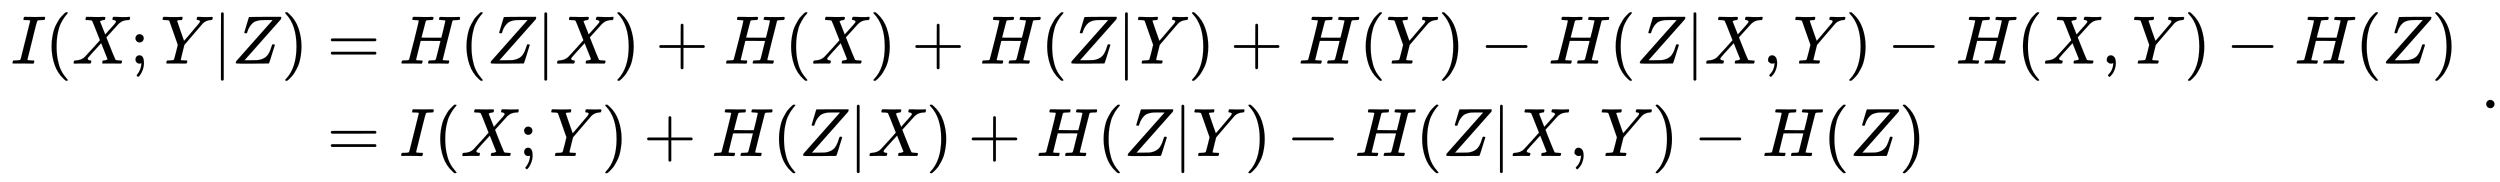 <svg xmlns:xlink="http://www.w3.org/1999/xlink" width="84.875ex" height="6.176ex" style="vertical-align: -2.505ex;" viewBox="0 -1580.7 36543.4 2659.1" role="img" focusable="false" xmlns="http://www.w3.org/2000/svg" aria-labelledby="MathJax-SVG-1-Title">
<title id="MathJax-SVG-1-Title">{\displaystyle {\begin{aligned}I(X;Y|Z)&amp;=H(Z|X)+H(X)+H(Z|Y)+H(Y)-H(Z|X,Y)-H(X,Y)-H(Z)\\&amp;=I(X;Y)+H(Z|X)+H(Z|Y)-H(Z|X,Y)-H(Z)\end{aligned}}\,.}</title>
<defs aria-hidden="true">
<path stroke-width="1" id="E1-MJMATHI-49" d="M43 1Q26 1 26 10Q26 12 29 24Q34 43 39 45Q42 46 54 46H60Q120 46 136 53Q137 53 138 54Q143 56 149 77T198 273Q210 318 216 344Q286 624 286 626Q284 630 284 631Q274 637 213 637H193Q184 643 189 662Q193 677 195 680T209 683H213Q285 681 359 681Q481 681 487 683H497Q504 676 504 672T501 655T494 639Q491 637 471 637Q440 637 407 634Q393 631 388 623Q381 609 337 432Q326 385 315 341Q245 65 245 59Q245 52 255 50T307 46H339Q345 38 345 37T342 19Q338 6 332 0H316Q279 2 179 2Q143 2 113 2T65 2T43 1Z"></path>
<path stroke-width="1" id="E1-MJMAIN-28" d="M94 250Q94 319 104 381T127 488T164 576T202 643T244 695T277 729T302 750H315H319Q333 750 333 741Q333 738 316 720T275 667T226 581T184 443T167 250T184 58T225 -81T274 -167T316 -220T333 -241Q333 -250 318 -250H315H302L274 -226Q180 -141 137 -14T94 250Z"></path>
<path stroke-width="1" id="E1-MJMATHI-58" d="M42 0H40Q26 0 26 11Q26 15 29 27Q33 41 36 43T55 46Q141 49 190 98Q200 108 306 224T411 342Q302 620 297 625Q288 636 234 637H206Q200 643 200 645T202 664Q206 677 212 683H226Q260 681 347 681Q380 681 408 681T453 682T473 682Q490 682 490 671Q490 670 488 658Q484 643 481 640T465 637Q434 634 411 620L488 426L541 485Q646 598 646 610Q646 628 622 635Q617 635 609 637Q594 637 594 648Q594 650 596 664Q600 677 606 683H618Q619 683 643 683T697 681T738 680Q828 680 837 683H845Q852 676 852 672Q850 647 840 637H824Q790 636 763 628T722 611T698 593L687 584Q687 585 592 480L505 384Q505 383 536 304T601 142T638 56Q648 47 699 46Q734 46 734 37Q734 35 732 23Q728 7 725 4T711 1Q708 1 678 1T589 2Q528 2 496 2T461 1Q444 1 444 10Q444 11 446 25Q448 35 450 39T455 44T464 46T480 47T506 54Q523 62 523 64Q522 64 476 181L429 299Q241 95 236 84Q232 76 232 72Q232 53 261 47Q262 47 267 47T273 46Q276 46 277 46T280 45T283 42T284 35Q284 26 282 19Q279 6 276 4T261 1Q258 1 243 1T201 2T142 2Q64 2 42 0Z"></path>
<path stroke-width="1" id="E1-MJMAIN-3B" d="M78 370Q78 394 95 412T138 430Q162 430 180 414T199 371Q199 346 182 328T139 310T96 327T78 370ZM78 60Q78 85 94 103T137 121Q202 121 202 8Q202 -44 183 -94T144 -169T118 -194Q115 -194 106 -186T95 -174Q94 -171 107 -155T137 -107T160 -38Q161 -32 162 -22T165 -4T165 4Q165 5 161 4T142 0Q110 0 94 18T78 60Z"></path>
<path stroke-width="1" id="E1-MJMATHI-59" d="M66 637Q54 637 49 637T39 638T32 641T30 647T33 664T42 682Q44 683 56 683Q104 680 165 680Q288 680 306 683H316Q322 677 322 674T320 656Q316 643 310 637H298Q242 637 242 624Q242 619 292 477T343 333L346 336Q350 340 358 349T379 373T411 410T454 461Q546 568 561 587T577 618Q577 634 545 637Q528 637 528 647Q528 649 530 661Q533 676 535 679T549 683Q551 683 578 682T657 680Q684 680 713 681T746 682Q763 682 763 673Q763 669 760 657T755 643Q753 637 734 637Q662 632 617 587Q608 578 477 424L348 273L322 169Q295 62 295 57Q295 46 363 46Q379 46 384 45T390 35Q390 33 388 23Q384 6 382 4T366 1Q361 1 324 1T232 2Q170 2 138 2T102 1Q84 1 84 9Q84 14 87 24Q88 27 89 30T90 35T91 39T93 42T96 44T101 45T107 45T116 46T129 46Q168 47 180 50T198 63Q201 68 227 171L252 274L129 623Q128 624 127 625T125 627T122 629T118 631T113 633T105 634T96 635T83 636T66 637Z"></path>
<path stroke-width="1" id="E1-MJMAIN-7C" d="M139 -249H137Q125 -249 119 -235V251L120 737Q130 750 139 750Q152 750 159 735V-235Q151 -249 141 -249H139Z"></path>
<path stroke-width="1" id="E1-MJMATHI-5A" d="M58 8Q58 23 64 35Q64 36 329 334T596 635L586 637Q575 637 512 637H500H476Q442 637 420 635T365 624T311 598T266 548T228 469Q227 466 226 463T224 458T223 453T222 450L221 448Q218 443 202 443Q185 443 182 453L214 561Q228 606 241 651Q249 679 253 681Q256 683 487 683H718Q723 678 723 675Q723 673 717 649Q189 54 188 52L185 49H274Q369 50 377 51Q452 60 500 100T579 247Q587 272 590 277T603 282H607Q628 282 628 271Q547 5 541 2Q538 0 300 0H124Q58 0 58 8Z"></path>
<path stroke-width="1" id="E1-MJMAIN-29" d="M60 749L64 750Q69 750 74 750H86L114 726Q208 641 251 514T294 250Q294 182 284 119T261 12T224 -76T186 -143T145 -194T113 -227T90 -246Q87 -249 86 -250H74Q66 -250 63 -250T58 -247T55 -238Q56 -237 66 -225Q221 -64 221 250T66 725Q56 737 55 738Q55 746 60 749Z"></path>
<path stroke-width="1" id="E1-MJMAIN-3D" d="M56 347Q56 360 70 367H707Q722 359 722 347Q722 336 708 328L390 327H72Q56 332 56 347ZM56 153Q56 168 72 173H708Q722 163 722 153Q722 140 707 133H70Q56 140 56 153Z"></path>
<path stroke-width="1" id="E1-MJMATHI-48" d="M228 637Q194 637 192 641Q191 643 191 649Q191 673 202 682Q204 683 219 683Q260 681 355 681Q389 681 418 681T463 682T483 682Q499 682 499 672Q499 670 497 658Q492 641 487 638H485Q483 638 480 638T473 638T464 637T455 637Q416 636 405 634T387 623Q384 619 355 500Q348 474 340 442T328 395L324 380Q324 378 469 378H614L615 381Q615 384 646 504Q674 619 674 627T617 637Q594 637 587 639T580 648Q580 650 582 660Q586 677 588 679T604 682Q609 682 646 681T740 680Q802 680 835 681T871 682Q888 682 888 672Q888 645 876 638H874Q872 638 869 638T862 638T853 637T844 637Q805 636 794 634T776 623Q773 618 704 340T634 58Q634 51 638 51Q646 48 692 46H723Q729 38 729 37T726 19Q722 6 716 0H701Q664 2 567 2Q533 2 504 2T458 2T437 1Q420 1 420 10Q420 15 423 24Q428 43 433 45Q437 46 448 46H454Q481 46 514 49Q520 50 522 50T528 55T534 64T540 82T547 110T558 153Q565 181 569 198Q602 330 602 331T457 332H312L279 197Q245 63 245 58Q245 51 253 49T303 46H334Q340 38 340 37T337 19Q333 6 327 0H312Q275 2 178 2Q144 2 115 2T69 2T48 1Q31 1 31 10Q31 12 34 24Q39 43 44 45Q48 46 59 46H65Q92 46 125 49Q139 52 144 61Q147 65 216 339T285 628Q285 635 228 637Z"></path>
<path stroke-width="1" id="E1-MJMAIN-2B" d="M56 237T56 250T70 270H369V420L370 570Q380 583 389 583Q402 583 409 568V270H707Q722 262 722 250T707 230H409V-68Q401 -82 391 -82H389H387Q375 -82 369 -68V230H70Q56 237 56 250Z"></path>
<path stroke-width="1" id="E1-MJMAIN-2212" d="M84 237T84 250T98 270H679Q694 262 694 250T679 230H98Q84 237 84 250Z"></path>
<path stroke-width="1" id="E1-MJMAIN-2C" d="M78 35T78 60T94 103T137 121Q165 121 187 96T210 8Q210 -27 201 -60T180 -117T154 -158T130 -185T117 -194Q113 -194 104 -185T95 -172Q95 -168 106 -156T131 -126T157 -76T173 -3V9L172 8Q170 7 167 6T161 3T152 1T140 0Q113 0 96 17Z"></path>
<path stroke-width="1" id="E1-MJMAIN-2E" d="M78 60Q78 84 95 102T138 120Q162 120 180 104T199 61Q199 36 182 18T139 0T96 17T78 60Z"></path>
</defs>
<g stroke="currentColor" fill="currentColor" stroke-width="0" transform="matrix(1 0 0 -1 0 0)" aria-hidden="true">
<g transform="translate(167,0)">
<g transform="translate(-11,0)">
<g transform="translate(0,651)">
 <use xlink:href="#E1-MJMATHI-49" x="0" y="0"></use>
 <use xlink:href="#E1-MJMAIN-28" x="504" y="0"></use>
 <use xlink:href="#E1-MJMATHI-58" x="894" y="0"></use>
 <use xlink:href="#E1-MJMAIN-3B" x="1746" y="0"></use>
 <use xlink:href="#E1-MJMATHI-59" x="2191" y="0"></use>
 <use xlink:href="#E1-MJMAIN-7C" x="2955" y="0"></use>
 <use xlink:href="#E1-MJMATHI-5A" x="3233" y="0"></use>
 <use xlink:href="#E1-MJMAIN-29" x="3957" y="0"></use>
</g>
</g>
<g transform="translate(4336,0)">
<g transform="translate(0,651)">
 <use xlink:href="#E1-MJMAIN-3D" x="277" y="0"></use>
 <use xlink:href="#E1-MJMATHI-48" x="1334" y="0"></use>
 <use xlink:href="#E1-MJMAIN-28" x="2222" y="0"></use>
 <use xlink:href="#E1-MJMATHI-5A" x="2612" y="0"></use>
 <use xlink:href="#E1-MJMAIN-7C" x="3335" y="0"></use>
 <use xlink:href="#E1-MJMATHI-58" x="3614" y="0"></use>
 <use xlink:href="#E1-MJMAIN-29" x="4466" y="0"></use>
 <use xlink:href="#E1-MJMAIN-2B" x="5078" y="0"></use>
 <use xlink:href="#E1-MJMATHI-48" x="6079" y="0"></use>
 <use xlink:href="#E1-MJMAIN-28" x="6967" y="0"></use>
 <use xlink:href="#E1-MJMATHI-58" x="7357" y="0"></use>
 <use xlink:href="#E1-MJMAIN-29" x="8209" y="0"></use>
 <use xlink:href="#E1-MJMAIN-2B" x="8821" y="0"></use>
 <use xlink:href="#E1-MJMATHI-48" x="9821" y="0"></use>
 <use xlink:href="#E1-MJMAIN-28" x="10710" y="0"></use>
 <use xlink:href="#E1-MJMATHI-5A" x="11099" y="0"></use>
 <use xlink:href="#E1-MJMAIN-7C" x="11823" y="0"></use>
 <use xlink:href="#E1-MJMATHI-59" x="12101" y="0"></use>
 <use xlink:href="#E1-MJMAIN-29" x="12865" y="0"></use>
 <use xlink:href="#E1-MJMAIN-2B" x="13477" y="0"></use>
 <use xlink:href="#E1-MJMATHI-48" x="14477" y="0"></use>
 <use xlink:href="#E1-MJMAIN-28" x="15366" y="0"></use>
 <use xlink:href="#E1-MJMATHI-59" x="15755" y="0"></use>
 <use xlink:href="#E1-MJMAIN-29" x="16519" y="0"></use>
 <use xlink:href="#E1-MJMAIN-2212" x="17131" y="0"></use>
 <use xlink:href="#E1-MJMATHI-48" x="18131" y="0"></use>
 <use xlink:href="#E1-MJMAIN-28" x="19020" y="0"></use>
 <use xlink:href="#E1-MJMATHI-5A" x="19409" y="0"></use>
 <use xlink:href="#E1-MJMAIN-7C" x="20133" y="0"></use>
 <use xlink:href="#E1-MJMATHI-58" x="20411" y="0"></use>
 <use xlink:href="#E1-MJMAIN-2C" x="21264" y="0"></use>
 <use xlink:href="#E1-MJMATHI-59" x="21709" y="0"></use>
 <use xlink:href="#E1-MJMAIN-29" x="22473" y="0"></use>
 <use xlink:href="#E1-MJMAIN-2212" x="23084" y="0"></use>
 <use xlink:href="#E1-MJMATHI-48" x="24085" y="0"></use>
 <use xlink:href="#E1-MJMAIN-28" x="24973" y="0"></use>
 <use xlink:href="#E1-MJMATHI-58" x="25363" y="0"></use>
 <use xlink:href="#E1-MJMAIN-2C" x="26215" y="0"></use>
 <use xlink:href="#E1-MJMATHI-59" x="26661" y="0"></use>
 <use xlink:href="#E1-MJMAIN-29" x="27424" y="0"></use>
 <use xlink:href="#E1-MJMAIN-2212" x="28036" y="0"></use>
 <use xlink:href="#E1-MJMATHI-48" x="29037" y="0"></use>
 <use xlink:href="#E1-MJMAIN-28" x="29925" y="0"></use>
 <use xlink:href="#E1-MJMATHI-5A" x="30315" y="0"></use>
 <use xlink:href="#E1-MJMAIN-29" x="31038" y="0"></use>
</g>
<g transform="translate(0,-700)">
 <use xlink:href="#E1-MJMAIN-3D" x="277" y="0"></use>
 <use xlink:href="#E1-MJMATHI-49" x="1334" y="0"></use>
 <use xlink:href="#E1-MJMAIN-28" x="1838" y="0"></use>
 <use xlink:href="#E1-MJMATHI-58" x="2228" y="0"></use>
 <use xlink:href="#E1-MJMAIN-3B" x="3080" y="0"></use>
 <use xlink:href="#E1-MJMATHI-59" x="3525" y="0"></use>
 <use xlink:href="#E1-MJMAIN-29" x="4289" y="0"></use>
 <use xlink:href="#E1-MJMAIN-2B" x="4900" y="0"></use>
 <use xlink:href="#E1-MJMATHI-48" x="5901" y="0"></use>
 <use xlink:href="#E1-MJMAIN-28" x="6790" y="0"></use>
 <use xlink:href="#E1-MJMATHI-5A" x="7179" y="0"></use>
 <use xlink:href="#E1-MJMAIN-7C" x="7903" y="0"></use>
 <use xlink:href="#E1-MJMATHI-58" x="8181" y="0"></use>
 <use xlink:href="#E1-MJMAIN-29" x="9034" y="0"></use>
 <use xlink:href="#E1-MJMAIN-2B" x="9645" y="0"></use>
 <use xlink:href="#E1-MJMATHI-48" x="10646" y="0"></use>
 <use xlink:href="#E1-MJMAIN-28" x="11535" y="0"></use>
 <use xlink:href="#E1-MJMATHI-5A" x="11924" y="0"></use>
 <use xlink:href="#E1-MJMAIN-7C" x="12648" y="0"></use>
 <use xlink:href="#E1-MJMATHI-59" x="12926" y="0"></use>
 <use xlink:href="#E1-MJMAIN-29" x="13690" y="0"></use>
 <use xlink:href="#E1-MJMAIN-2212" x="14301" y="0"></use>
 <use xlink:href="#E1-MJMATHI-48" x="15302" y="0"></use>
 <use xlink:href="#E1-MJMAIN-28" x="16191" y="0"></use>
 <use xlink:href="#E1-MJMATHI-5A" x="16580" y="0"></use>
 <use xlink:href="#E1-MJMAIN-7C" x="17304" y="0"></use>
 <use xlink:href="#E1-MJMATHI-58" x="17582" y="0"></use>
 <use xlink:href="#E1-MJMAIN-2C" x="18435" y="0"></use>
 <use xlink:href="#E1-MJMATHI-59" x="18880" y="0"></use>
 <use xlink:href="#E1-MJMAIN-29" x="19643" y="0"></use>
 <use xlink:href="#E1-MJMAIN-2212" x="20255" y="0"></use>
 <use xlink:href="#E1-MJMATHI-48" x="21256" y="0"></use>
 <use xlink:href="#E1-MJMAIN-28" x="22144" y="0"></use>
 <use xlink:href="#E1-MJMATHI-5A" x="22534" y="0"></use>
 <use xlink:href="#E1-MJMAIN-29" x="23257" y="0"></use>
</g>
</g>
</g>
 <use xlink:href="#E1-MJMAIN-2E" x="36264" y="0"></use>
</g>
</svg>